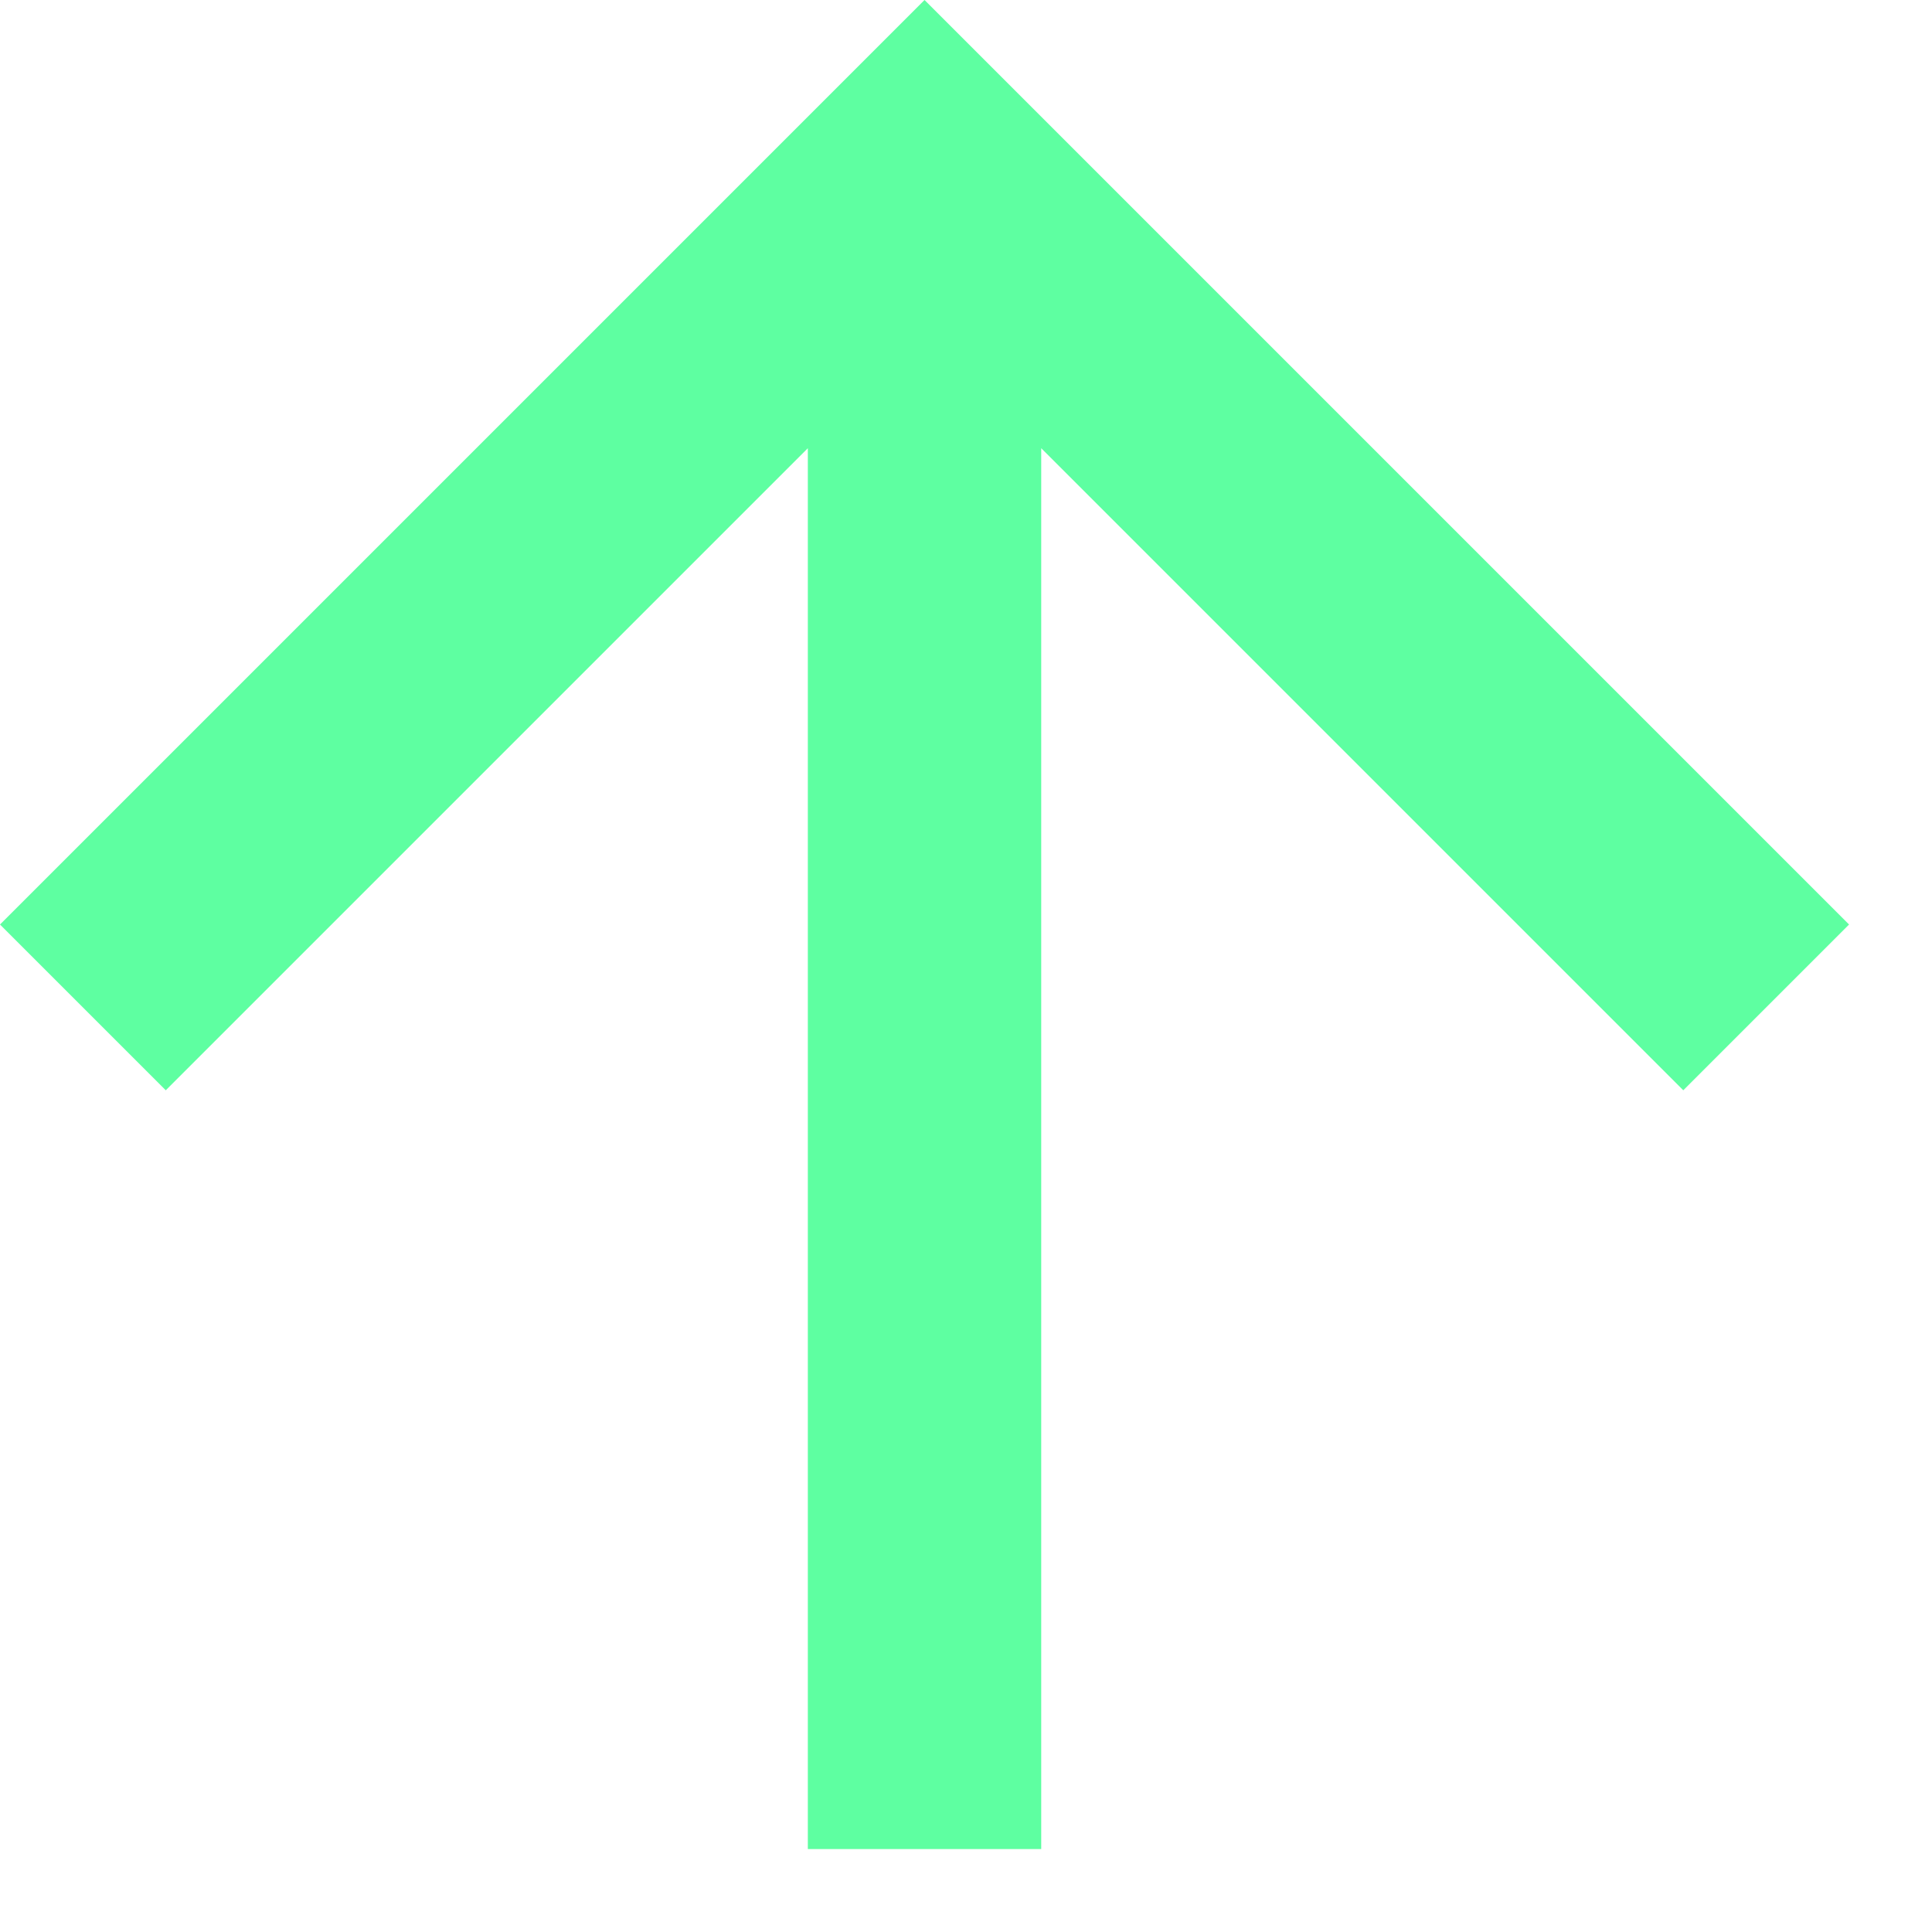 <?xml version="1.0" encoding="utf-8"?>
<svg xmlns="http://www.w3.org/2000/svg" fill="none" height="100%" overflow="visible" preserveAspectRatio="none" style="display: block;" viewBox="0 0 15 15" width="100%">
<path d="M8.084 14.356H6.272V3.48L1.287 8.465L0 7.178L7.178 0L14.356 7.178L13.069 8.465L8.084 3.48V14.356Z" fill="#5EFFA1" id="Vector"/>
</svg>